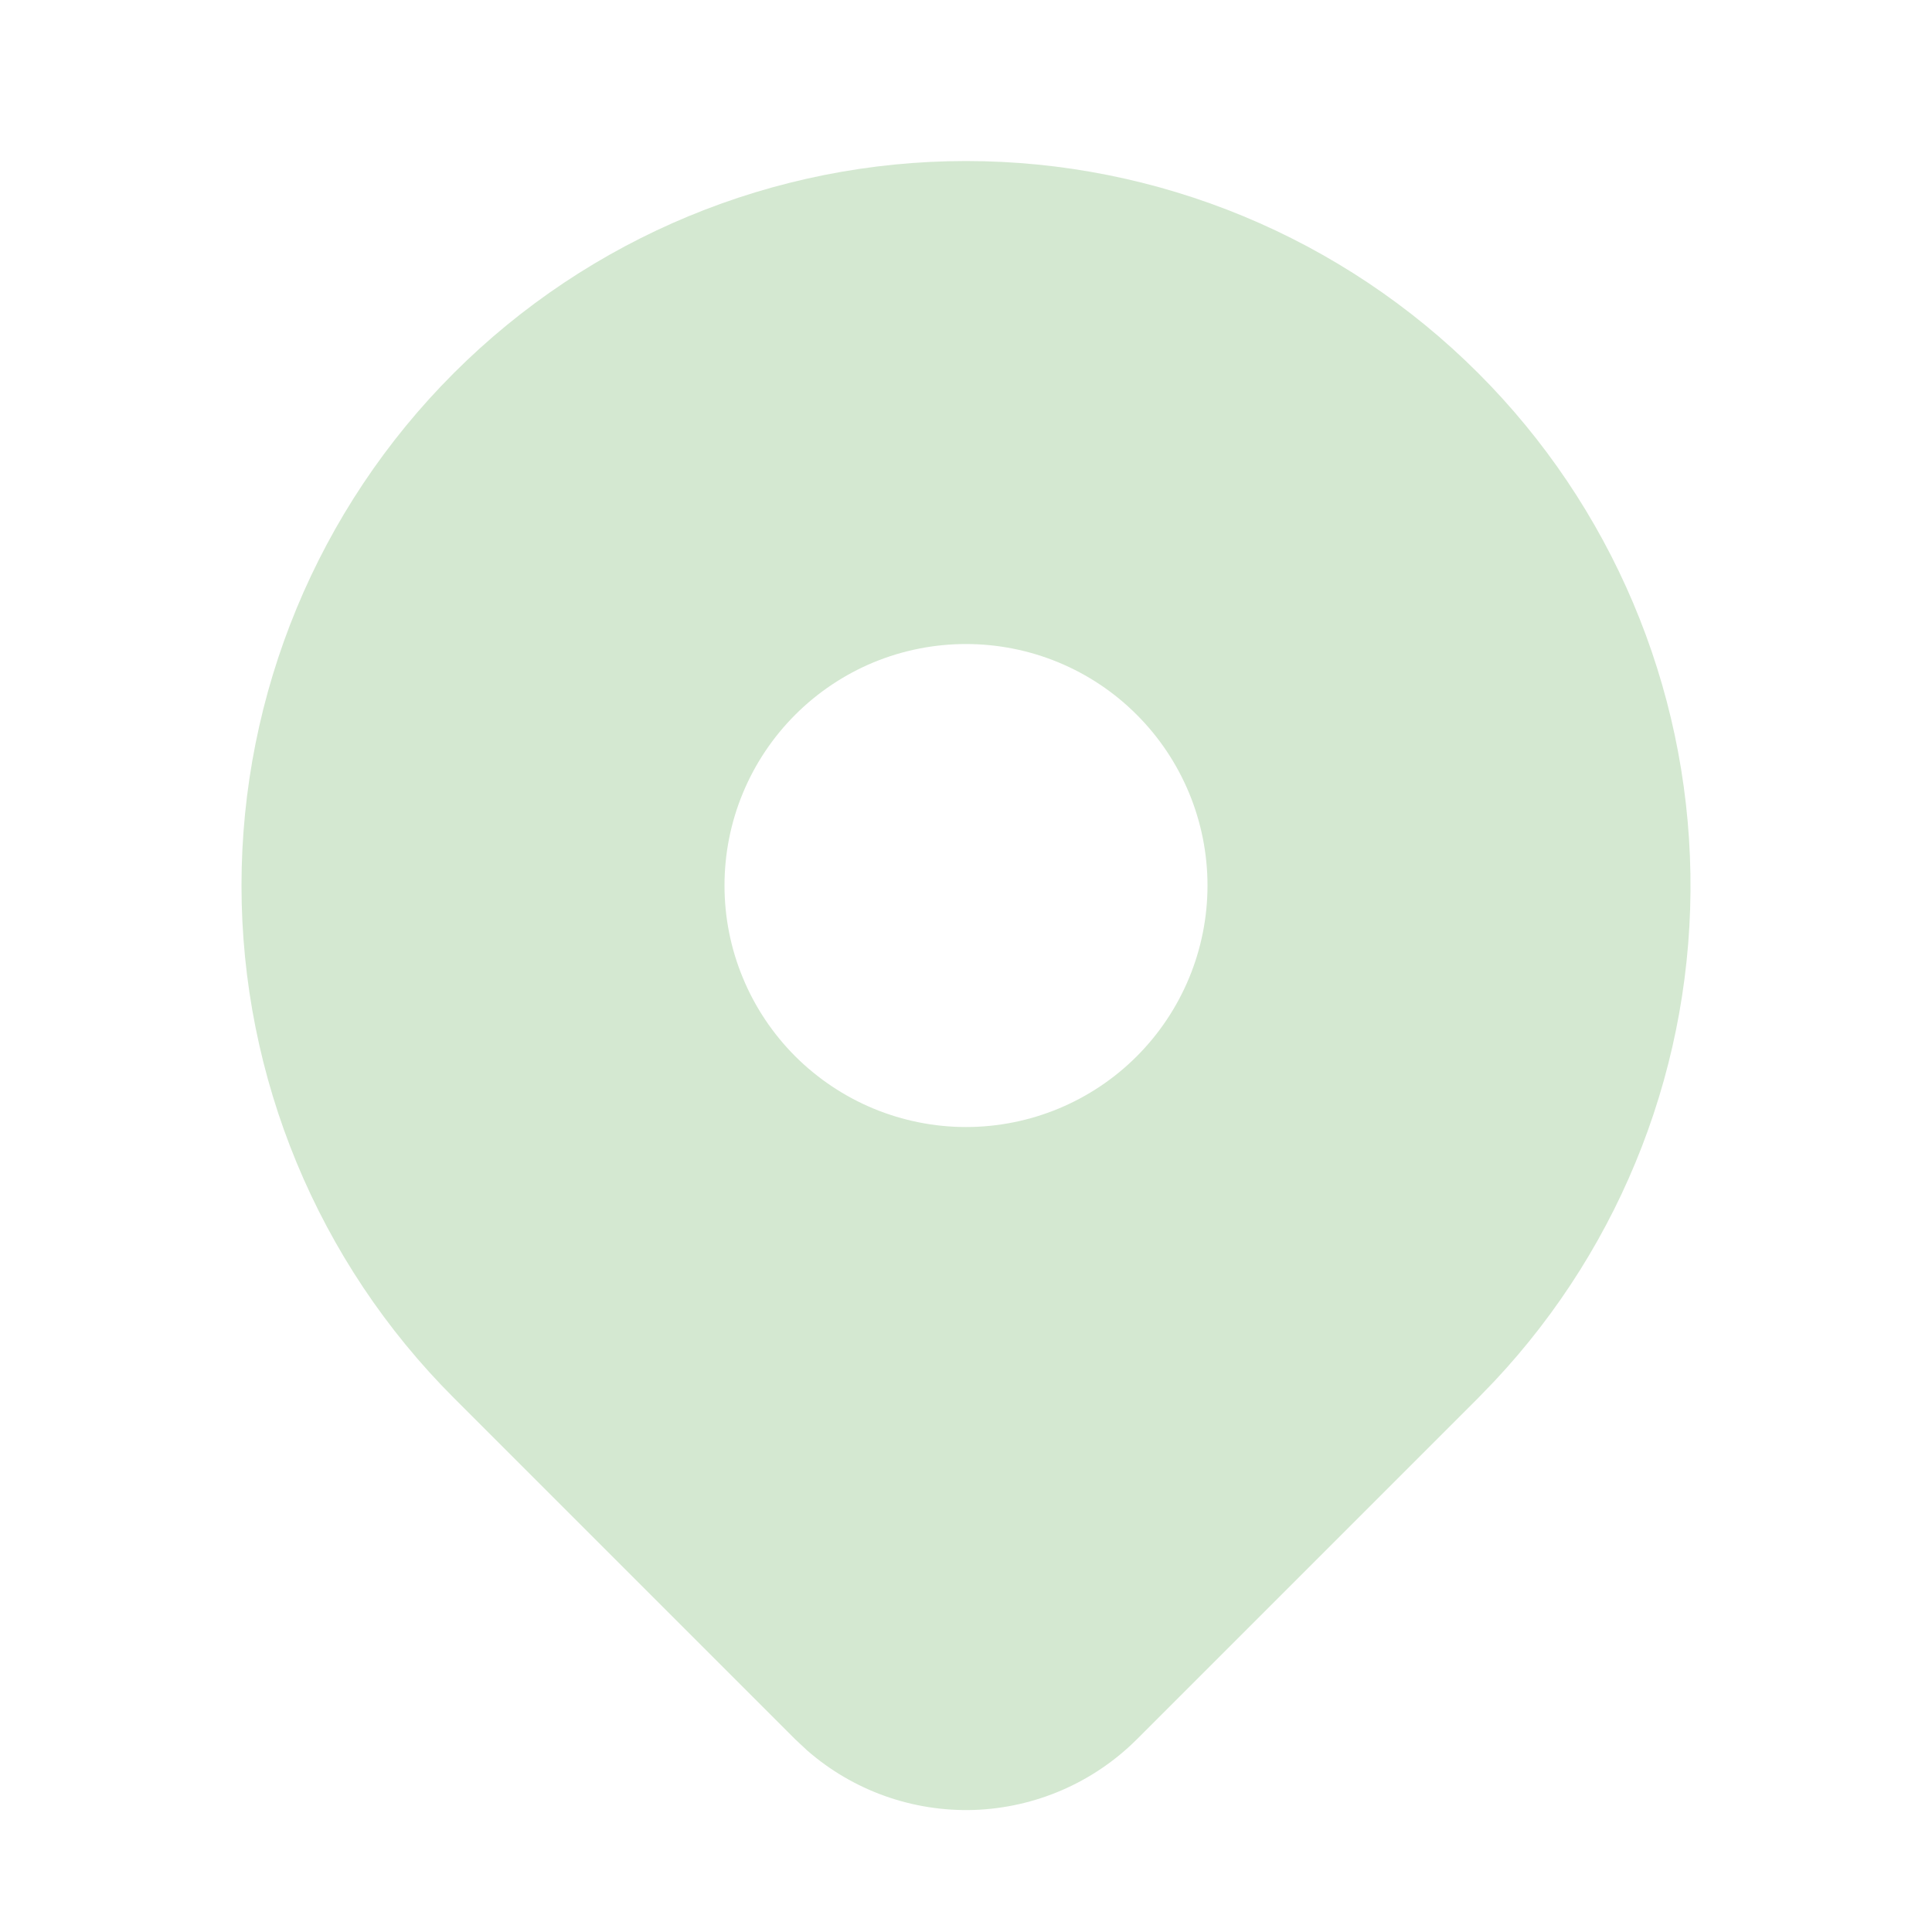 <svg width="23" height="23" viewBox="0 0 23 23" fill="none" xmlns="http://www.w3.org/2000/svg">
<g clip-path="url(#clip0_2125_11594)">
<path d="M17.599 4.443C19.182 6.026 20.088 8.163 20.124 10.402C20.161 12.641 19.325 14.806 17.793 16.44L17.599 16.641L13.533 20.707C13.017 21.222 12.324 21.522 11.595 21.547C10.866 21.57 10.155 21.317 9.606 20.836L9.468 20.707L5.401 16.64C3.784 15.023 2.875 12.829 2.875 10.542C2.875 8.254 3.784 6.06 5.401 4.443C7.019 2.825 9.213 1.917 11.5 1.917C13.788 1.917 15.981 2.825 17.599 4.443ZM11.5 7.667C11.123 7.667 10.749 7.741 10.4 7.885C10.051 8.03 9.734 8.242 9.467 8.509C9.2 8.776 8.988 9.093 8.844 9.441C8.699 9.79 8.625 10.164 8.625 10.542C8.625 10.919 8.699 11.293 8.844 11.642C8.988 11.991 9.2 12.307 9.467 12.575C9.734 12.841 10.051 13.053 10.4 13.198C10.749 13.342 11.123 13.417 11.5 13.417C12.263 13.417 12.994 13.114 13.533 12.575C14.072 12.035 14.375 11.304 14.375 10.542C14.375 9.779 14.072 9.048 13.533 8.509C12.994 7.969 12.263 7.667 11.5 7.667Z" fill="#D4E8D1"/>
</g>
<defs>
<clipPath id="clip0_2125_11594">
<rect width="23" height="23" fill="white"/>
</clipPath>
</defs>
</svg>
